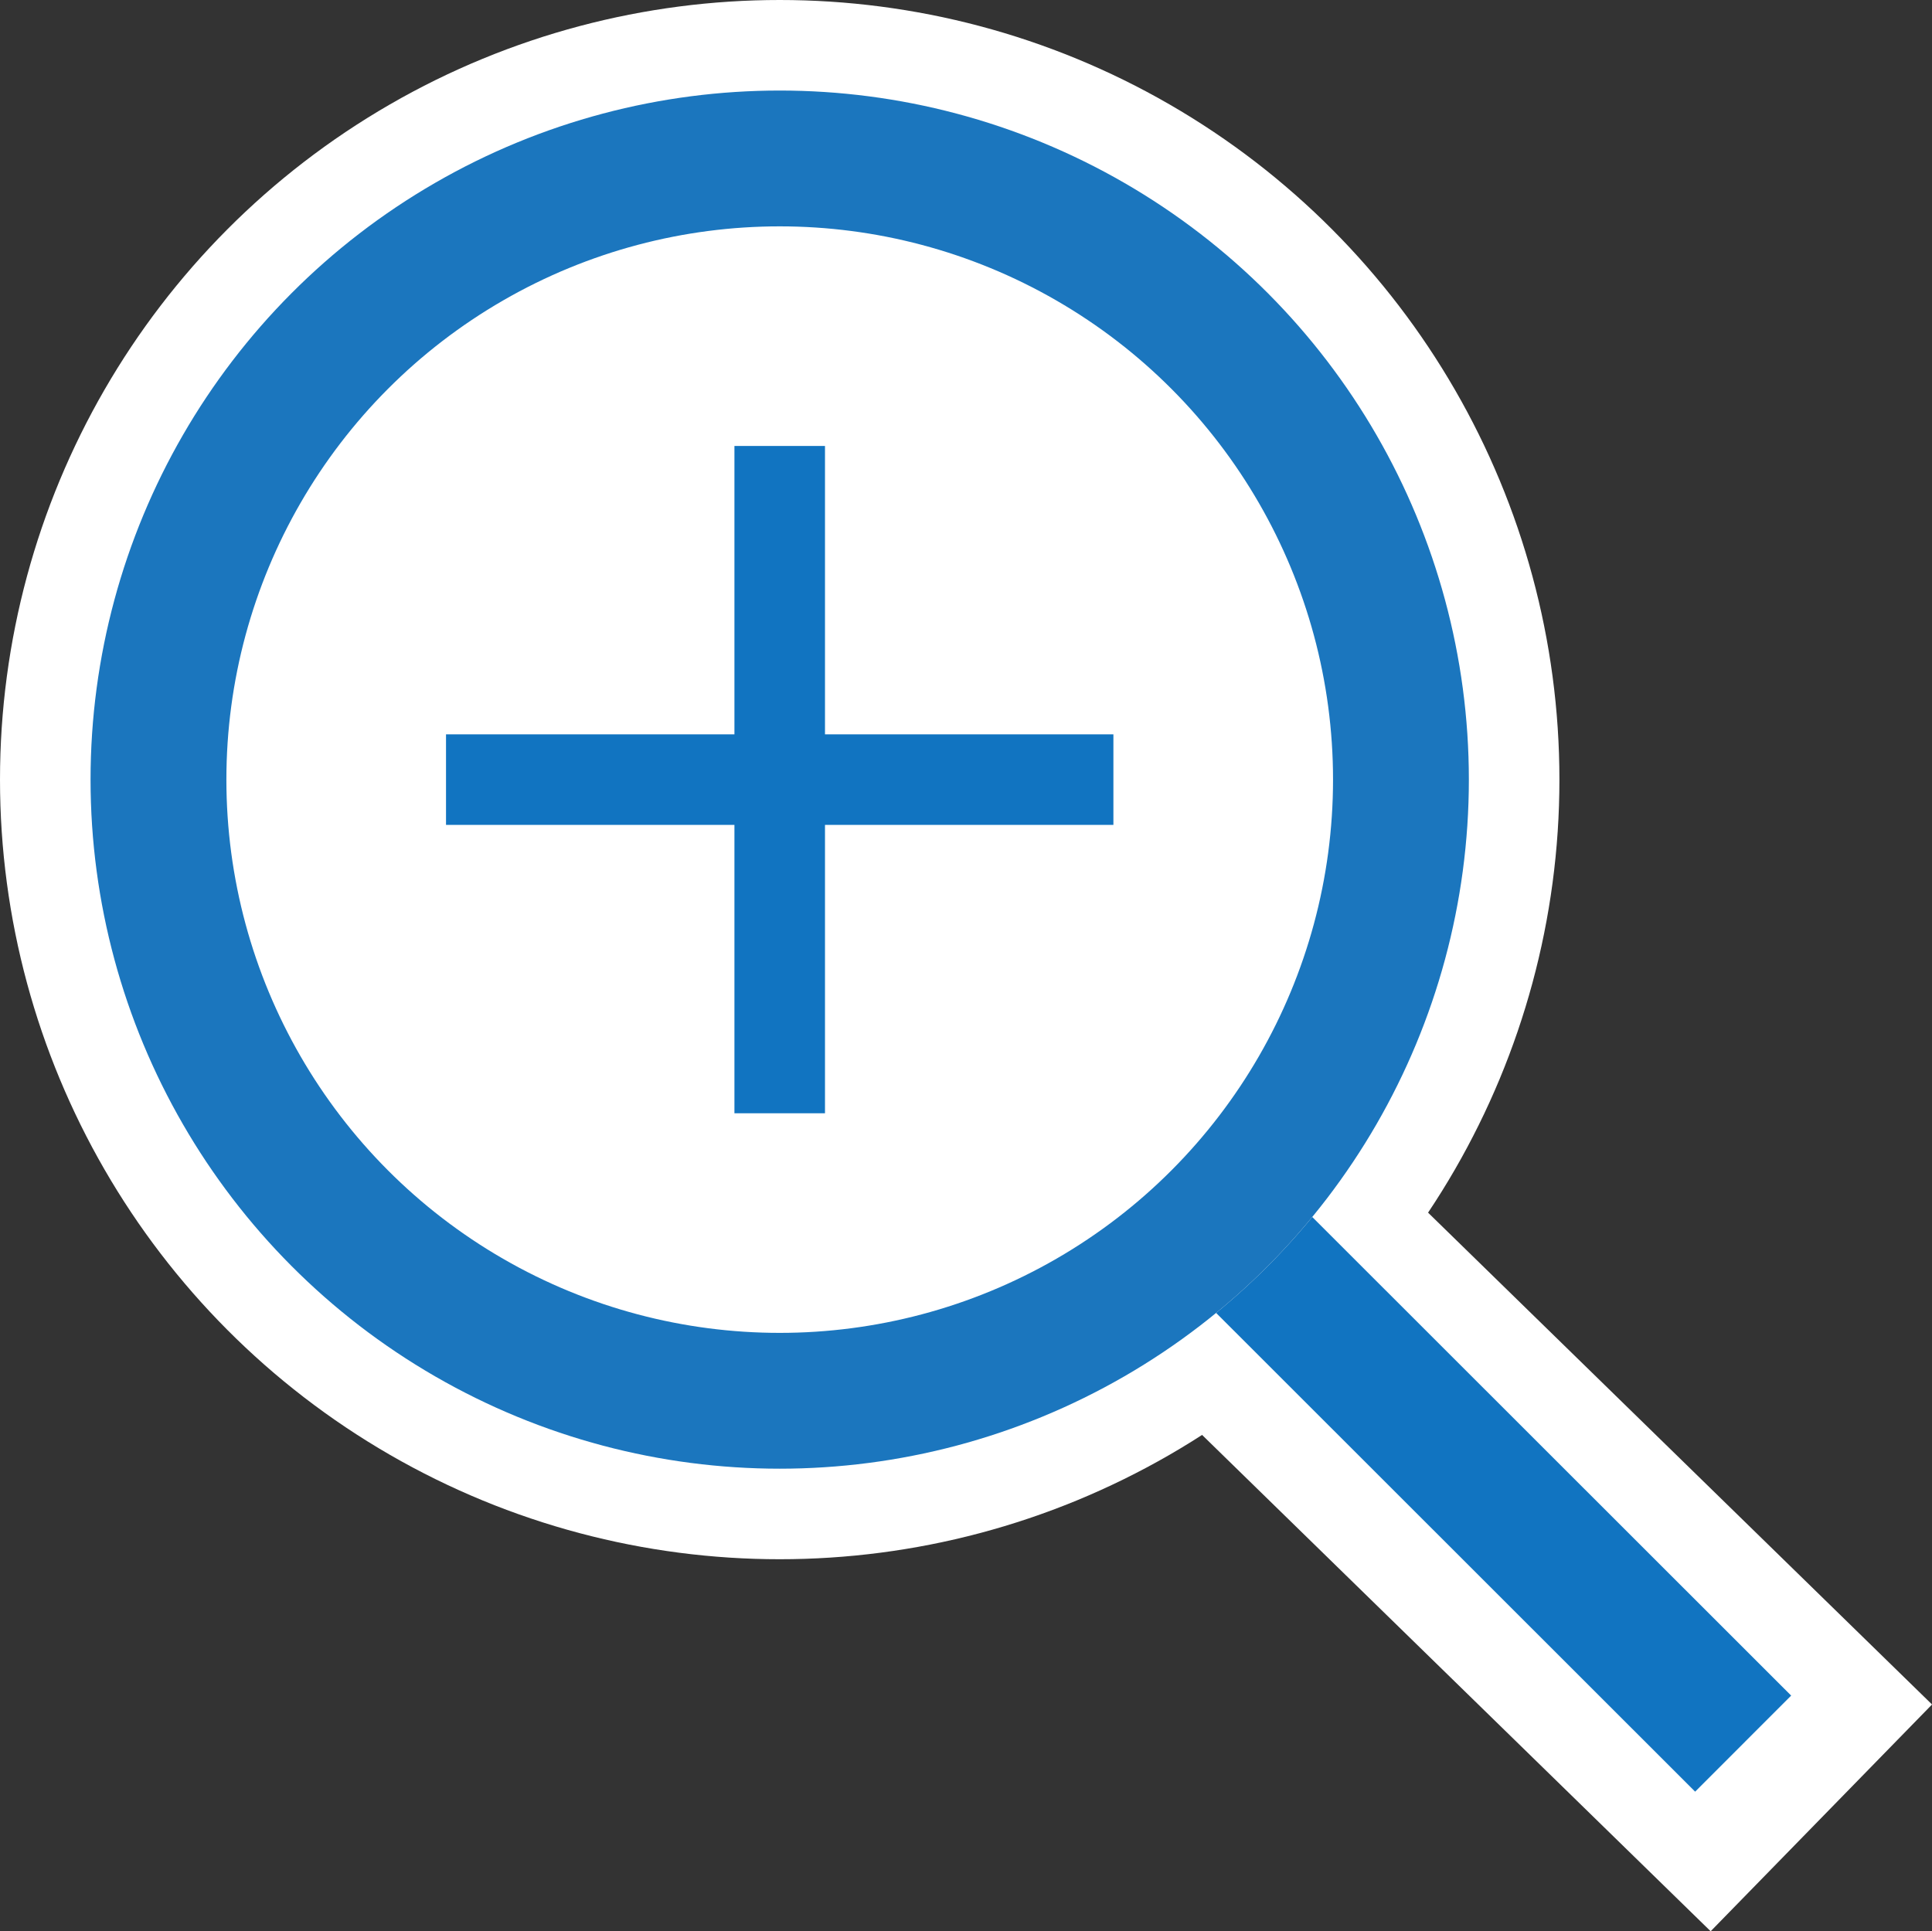 <svg xmlns="http://www.w3.org/2000/svg" width="42.671" height="42.66"><rect width="100%" height="100%" fill="#333333" stroke="none"/><g data-name="グループ 41269"><path data-name="パス 128553" d="M17.221 17.7l23.006 22.455h0" fill="#fff" stroke="#fff" stroke-width="7"/><g data-name="グループ 41267"><circle data-name="楕円形 559" cx="15.221" cy="15.221" r="15.221" transform="translate(2 2)" fill="#fff" stroke="#fff" stroke-width="4"/></g></g><g data-name="グループ 41268"><path data-name="線 22153" fill="none" stroke="#1174c1" stroke-width="3" d="M17.221 17.247L38.5 38.515"/><g data-name="グループ 41267"><g data-name="楕円形 559" transform="translate(2 2)" fill="#fff" stroke="#1b76be" stroke-width="3"><circle cx="15.221" cy="15.221" r="15.221" stroke="none"/><circle cx="15.221" cy="15.221" r="13.721" fill="none"/></g></g><path data-name="線 22154" fill="none" stroke="#1174c1" stroke-width="2" d="M9.851 17.221h14.74"/><path data-name="線 22155" fill="none" stroke="#1174c1" stroke-width="2" d="M17.221 9.851v14.74"/></g></svg>